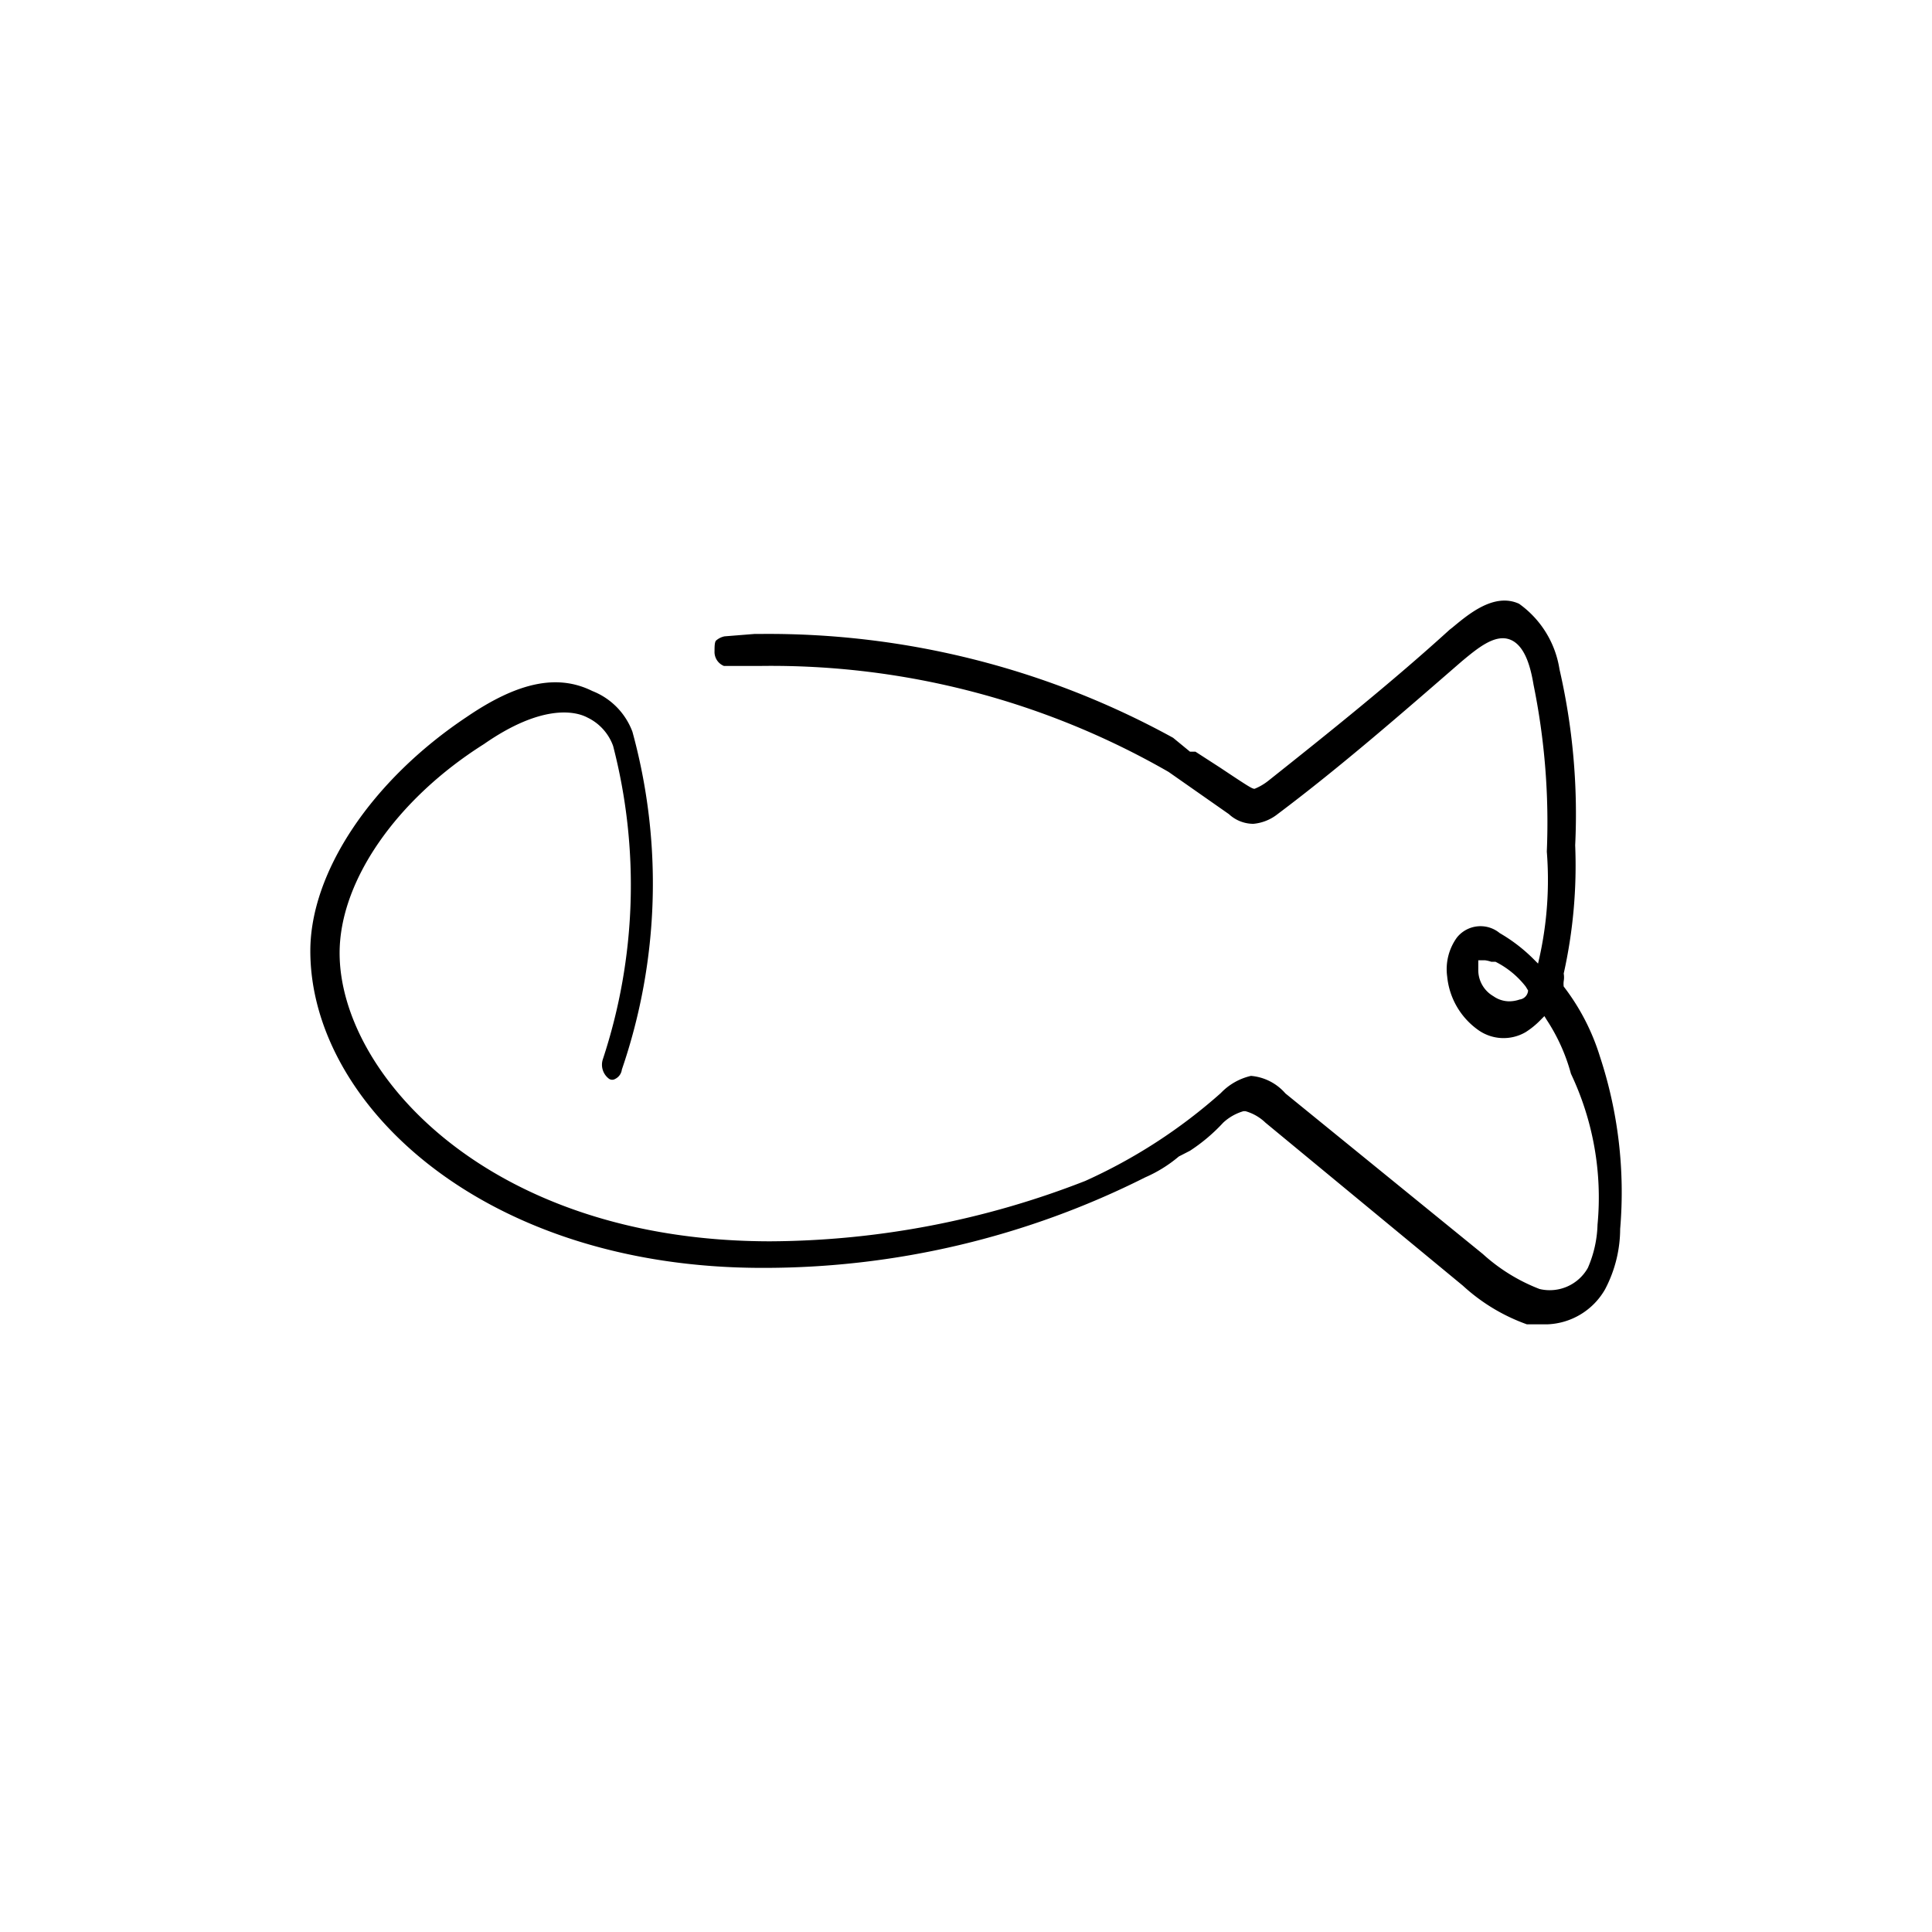 <svg id="Layer_1" data-name="Layer 1" xmlns="http://www.w3.org/2000/svg" viewBox="0 0 64 64"><path d="M19.62,22.89c-1.15-.57-2.46-.3-4.16.86-3.15,2.1-5.18,5.14-5.18,7.75C10.28,36.56,16,42,25.25,42a28.11,28.11,0,0,0,12.69-3,4.5,4.5,0,0,0,1.11-.69l.37-.19a5.82,5.82,0,0,0,1.1-.93,1.67,1.67,0,0,1,.67-.38h.07a1.57,1.57,0,0,1,.66.38l6.54,5.4a6.23,6.23,0,0,0,2.12,1.28h.68a2.3,2.3,0,0,0,1.91-1.16,4.32,4.32,0,0,0,.5-2A14.35,14.35,0,0,0,53,35h0a7.35,7.35,0,0,0-1.2-2.32l0,0v0a.67.67,0,0,1,0-.18.74.74,0,0,0,0-.25A16.42,16.42,0,0,0,52.18,28a21.41,21.41,0,0,0-.52-5.83A3.28,3.28,0,0,0,50.32,20c-.83-.38-1.69.36-2.21.79l-.09.07c-1.9,1.73-4,3.41-6,5a1.86,1.86,0,0,1-.46.27l0,0c-.08,0-.18-.06-1.14-.7l-.82-.53h-.18l-.56-.46A27.83,27.83,0,0,0,25.25,21H25l-1,.08a.61.61,0,0,0-.28.14c-.05.05-.05.22-.05.35a.5.5,0,0,0,.31.49h1.23a26.42,26.42,0,0,1,13.5,3.51l2,1.4a1.19,1.19,0,0,0,.81.32,1.51,1.51,0,0,0,.8-.32c2.09-1.57,4.13-3.35,6.1-5.06.54-.45,1.11-.92,1.61-.72s.68.95.77,1.49a22.84,22.84,0,0,1,.44,5.53A11.87,11.87,0,0,1,51,31.7l-.05.22-.16-.16a5.42,5.42,0,0,0-1.11-.85,1,1,0,0,0-1.42.15,1.79,1.79,0,0,0-.32,1.29,2.46,2.46,0,0,0,1,1.75,1.45,1.45,0,0,0,1.6.09,2.7,2.7,0,0,0,.51-.42l.11-.11.08.13a6.18,6.18,0,0,1,.8,1.78,9.56,9.56,0,0,1,.88,5A3.84,3.84,0,0,1,52.6,42,1.45,1.45,0,0,1,51,42.7a6,6,0,0,1-1.88-1.16l-6.54-5.32a1.7,1.7,0,0,0-1.14-.58,2,2,0,0,0-1,.57,17.68,17.68,0,0,1-4.49,2.91,29,29,0,0,1-10.43,2c-9.31,0-14.27-5.55-14.27-9.55,0-2.38,1.88-5.09,4.78-6.92,1.88-1.31,3-1.11,3.43-.88a1.67,1.67,0,0,1,.85.94,18.39,18.39,0,0,1-.34,10.38.58.58,0,0,0,.21.65.19.19,0,0,0,.2,0,.4.4,0,0,0,.22-.31,19,19,0,0,0,.35-11.19A2.32,2.32,0,0,0,19.62,22.89Zm31,9.92a.32.32,0,0,1-.28.3,1.07,1.07,0,0,1-.35.06.92.92,0,0,1-.52-.17,1,1,0,0,1-.5-.89v-.3h.22a1,1,0,0,1,.21.05l.14,0h0a2.93,2.93,0,0,1,1,.82l0,0Z"/></svg>